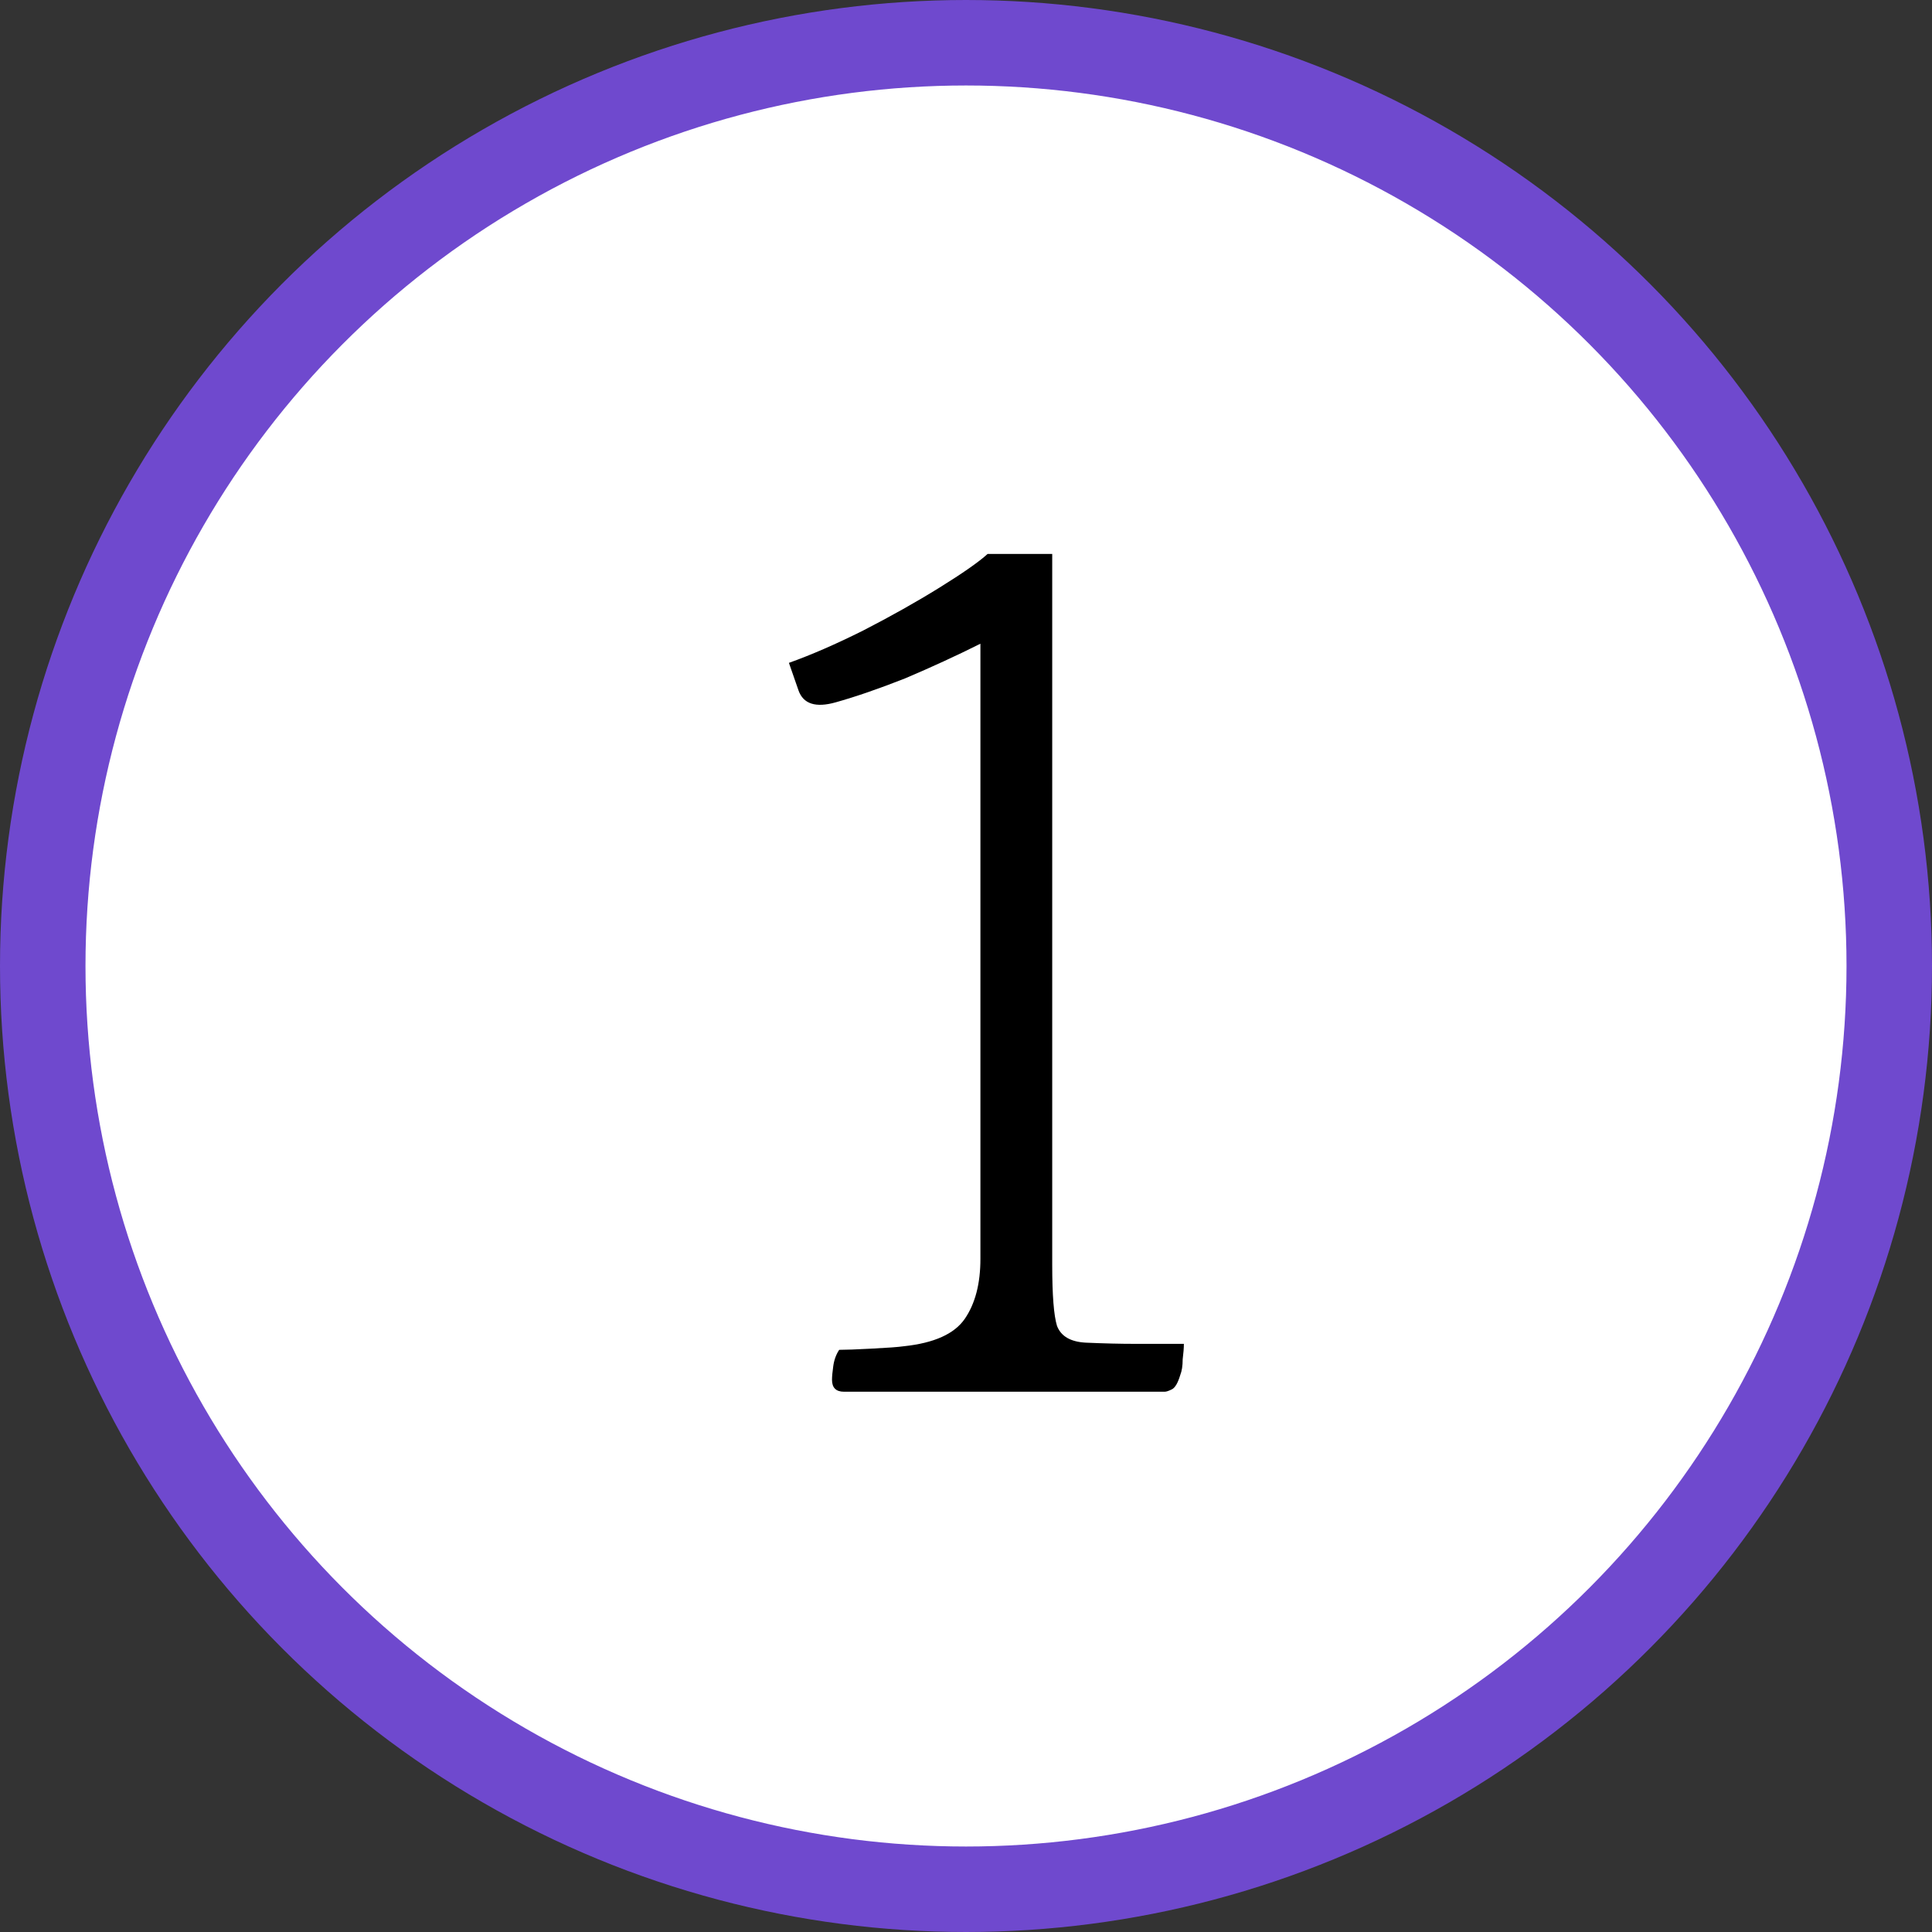 <svg xmlns="http://www.w3.org/2000/svg" width="113" height="113" viewBox="0 0 113 113" fill="none"><rect x="0" y="0" width="113" height="113" fill="#333333" stroke="none"/><circle cx="56.5" cy="56.5" r="54" fill="white" stroke="#6F49CE" stroke-width="5"></circle><path d="M46.143 38.77C47.45 38.303 48.897 37.673 50.483 36.88C52.117 36.04 53.61 35.2 54.963 34.36C56.316 33.52 57.25 32.867 57.763 32.4H61.543V73.98C61.543 75.753 61.636 76.943 61.823 77.55C62.056 78.157 62.617 78.483 63.503 78.53C64.576 78.577 65.533 78.6 66.373 78.6C67.26 78.6 67.983 78.6 68.543 78.6C68.87 78.6 69.103 78.6 69.243 78.6C69.243 78.833 69.22 79.137 69.173 79.51C69.173 79.883 69.126 80.187 69.033 80.42C68.893 80.887 68.73 81.167 68.543 81.26C68.356 81.353 68.216 81.4 68.123 81.4H49.363C48.897 81.4 48.663 81.167 48.663 80.7C48.663 80.513 48.687 80.257 48.733 79.93C48.78 79.557 48.897 79.23 49.083 78.95C49.456 78.95 50.087 78.927 50.973 78.88C51.907 78.833 52.536 78.787 52.863 78.74C54.636 78.553 55.827 78.017 56.433 77.13C57.04 76.243 57.343 75.077 57.343 73.63V37.65C55.943 38.35 54.473 39.027 52.933 39.68C51.393 40.287 50.04 40.753 48.873 41.08C47.706 41.407 46.983 41.173 46.703 40.38L46.143 38.77Z" fill="black"></path></svg>
